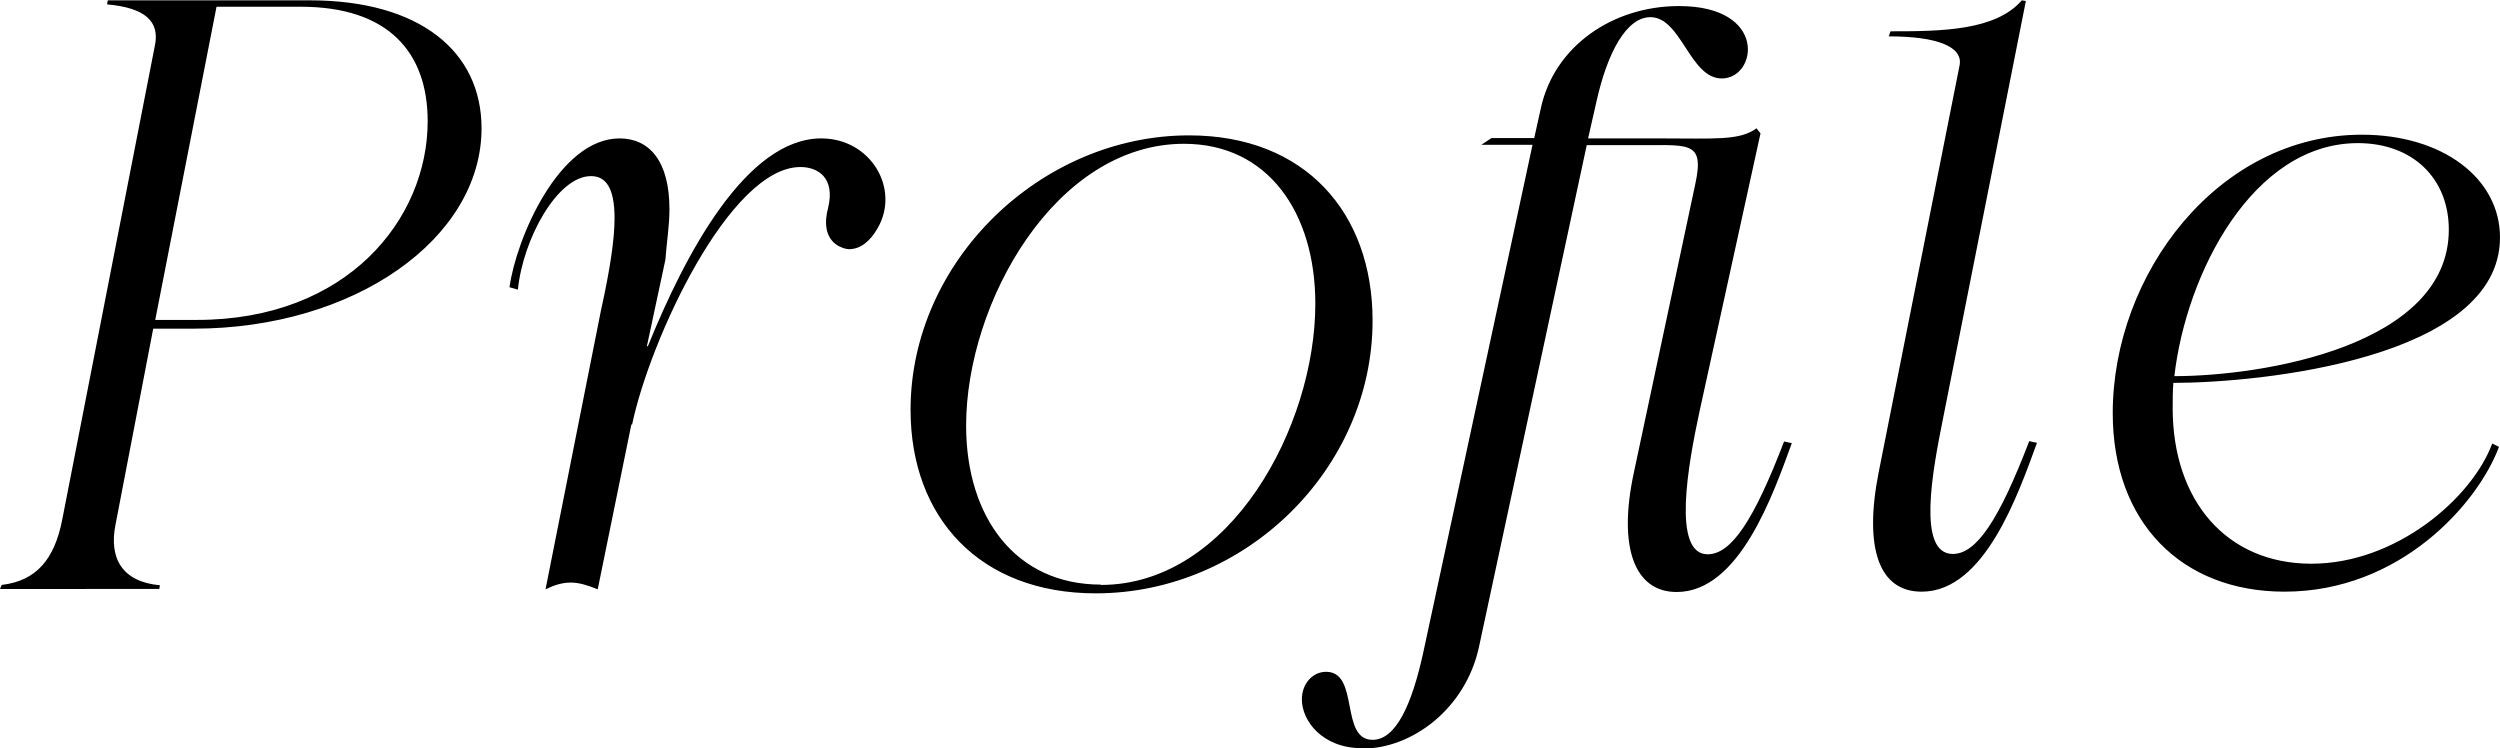 <svg id="_レイヤー_2" xmlns="http://www.w3.org/2000/svg" width="74.24" height="22.22" viewBox="0 0 74.24 22.22"><path d="M4.75 17.37l-.02.12H0l.05-.12c1.02-.12 1.57-.75 1.8-1.95L4.6 1.35C4.75.63 4.3.23 3.18.13L3.2.01h6c3.27 0 5.1 1.52 5.1 3.8 0 3.27-3.77 5.95-8.55 5.95h-1.2l-1.12 5.82c-.2 1 .2 1.7 1.32 1.8zM4.6 9.5h1.25c4.47 0 6.85-3 6.85-5.9 0-2.05-1.17-3.4-3.77-3.4h-2.5L4.61 9.5zm14.15 3.1l-1 4.9c-.3-.12-.55-.2-.8-.2s-.48.07-.75.2l1.65-8.3c.27-1.22.4-2.1.4-2.72 0-.92-.27-1.25-.7-1.25-1 0-2.02 1.87-2.17 3.37l-.25-.07c.2-1.45 1.47-4.42 3.27-4.42.88 0 1.48.67 1.48 2.1 0 .5-.08.95-.12 1.5l-.55 2.57h.03c1.1-2.72 2.92-6.17 5.15-6.17 1.47 0 2.35 1.5 1.67 2.67-.23.4-.52.62-.85.62-.1 0-.22-.05-.32-.1-.42-.25-.4-.75-.3-1.12.22-.9-.3-1.22-.82-1.22-2.1 0-4.47 5.12-5 7.65zm13.79 5.02c-3.45 0-5.5-2.25-5.5-5.45 0-4.42 3.87-8.15 8.27-8.15 3.45 0 5.45 2.3 5.45 5.5 0 4.4-3.77 8.1-8.22 8.1zm.15-.25c3.85 0 6.37-4.72 6.37-8.35 0-2.7-1.4-4.75-3.9-4.75-3.82 0-6.47 4.72-6.47 8.37 0 2.72 1.47 4.72 4 4.72zm7.77 4.85c-1.2 0-1.8-.82-1.8-1.45 0-.47.32-.82.72-.82 1 0 .4 2.02 1.38 2.02.7 0 1.17-1.07 1.5-2.57l3.25-15.1h-1.52l.3-.2h1.27l.2-.9c.4-1.82 2.12-3.02 4.1-3.02 2.65 0 2.32 2.15 1.27 2.15-.95 0-1.2-1.82-2.12-1.82-.7 0-1.27 1.02-1.6 2.5l-.25 1.1h2.15c1.62 0 2.35.07 2.85-.3l.12.15-1.82 8.3c-.32 1.5-.82 4.2.25 4.2.7 0 1.37-1 2.27-3.35l.23.05c-.55 1.5-1.55 4.42-3.42 4.42-1.25 0-1.75-1.32-1.27-3.55l1.82-8.55c.3-1.37-.22-1.15-1.95-1.17h-1.27l-3.2 14.9c-.4 1.85-2 3.02-3.45 3.02zm16.6-4.65c-1.25 0-1.72-1.27-1.27-3.55l2.4-12.07c.12-.57-.68-.87-2.1-.87l.05-.15c1.52 0 3.12-.02 3.9-.92l.12.02-2.47 12.45c-.3 1.5-.77 3.97.3 3.97.7 0 1.37-1 2.27-3.35l.23.05c-.55 1.5-1.55 4.42-3.42 4.42zm10.78 0c-3.07 0-5.1-2.07-5.1-5.3 0-4.12 3.12-8.27 7.4-8.27 2.4 0 4.1 1.3 4.1 3.05 0 3.6-7.12 4.32-9.7 4.32-.02.25-.02.5-.02.75 0 2.75 1.6 4.62 4.12 4.62s4.77-1.95 5.37-3.57l.2.1c-.62 1.67-2.92 4.3-6.37 4.3zm-3.27-6.4c2.62 0 8.15-.9 8.15-4.35 0-1.52-1.07-2.57-2.7-2.57-3.12 0-5.1 3.87-5.45 6.92z" id="text"/></svg>